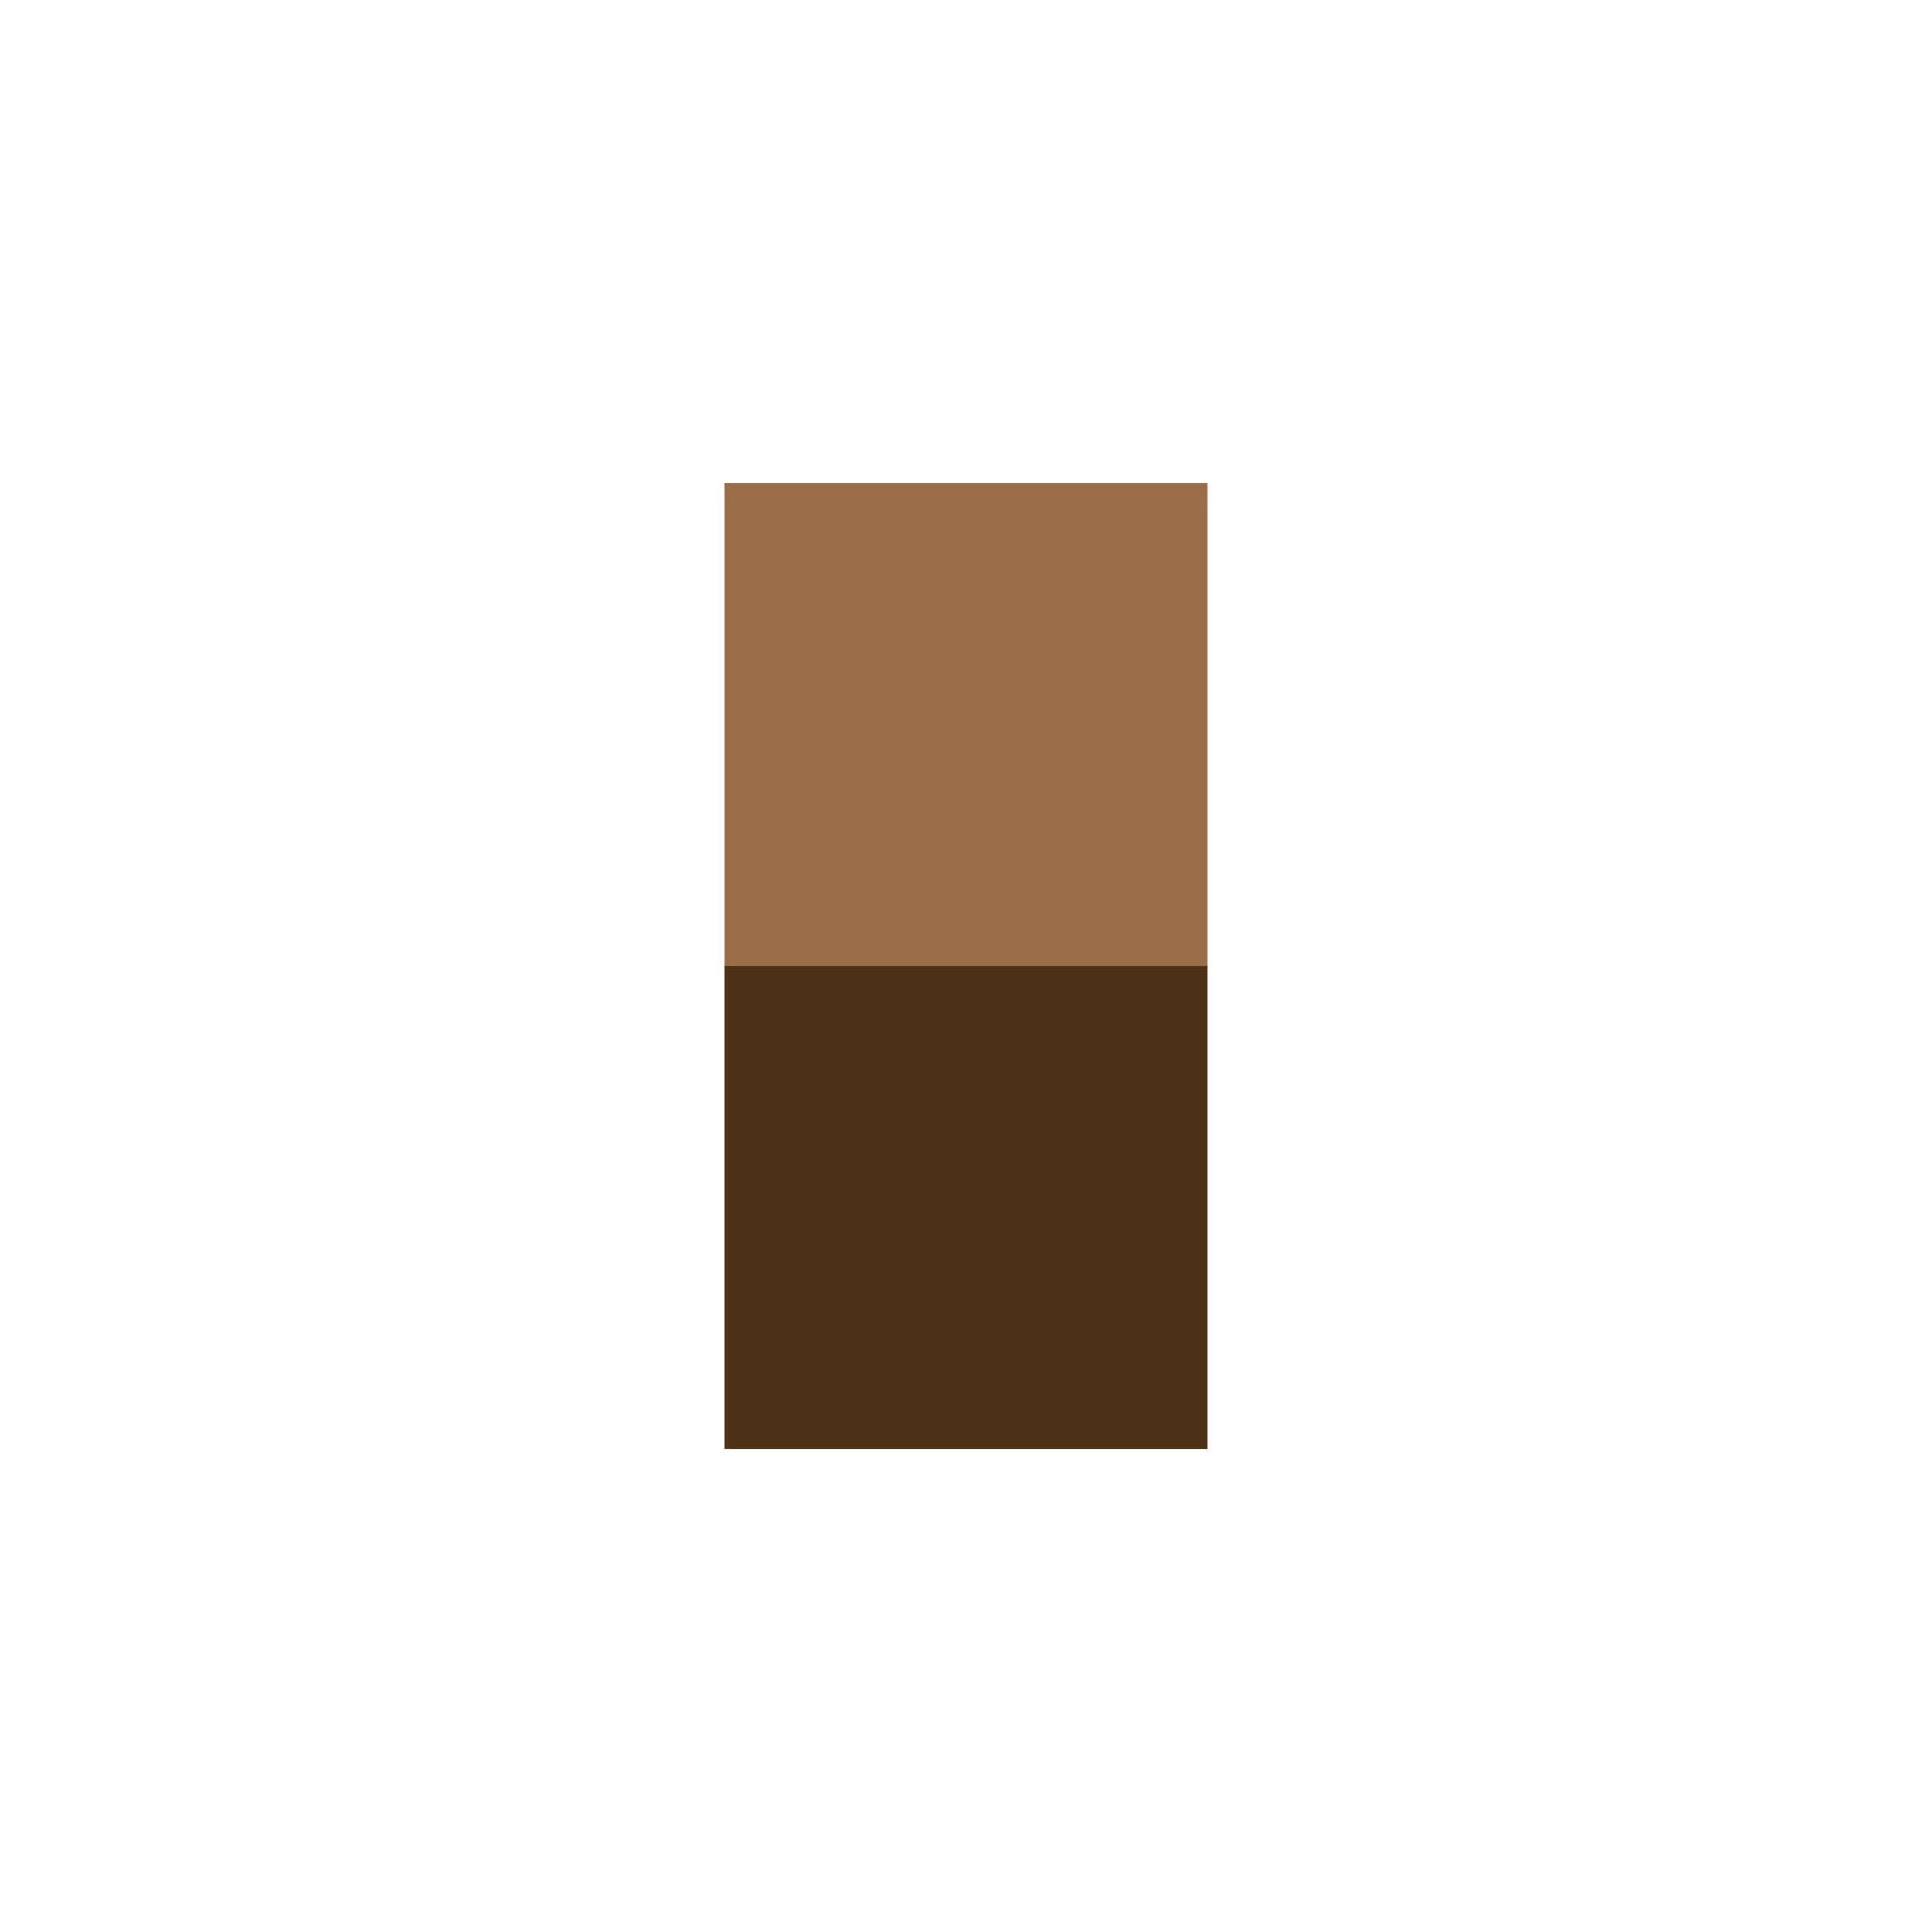 <svg viewBox='0 0 1080 1080' xmlns='http://www.w3.org/2000/svg' version='1.1'><path id='Head' d='M405 540 L675 540 675 270 405 270 Z' fill='rgb(154,110,71)'/><path id='Torso' d='M405 810 L675 810 675 540 405 540 Z' fill='rgb(79,50,22)'/></svg>